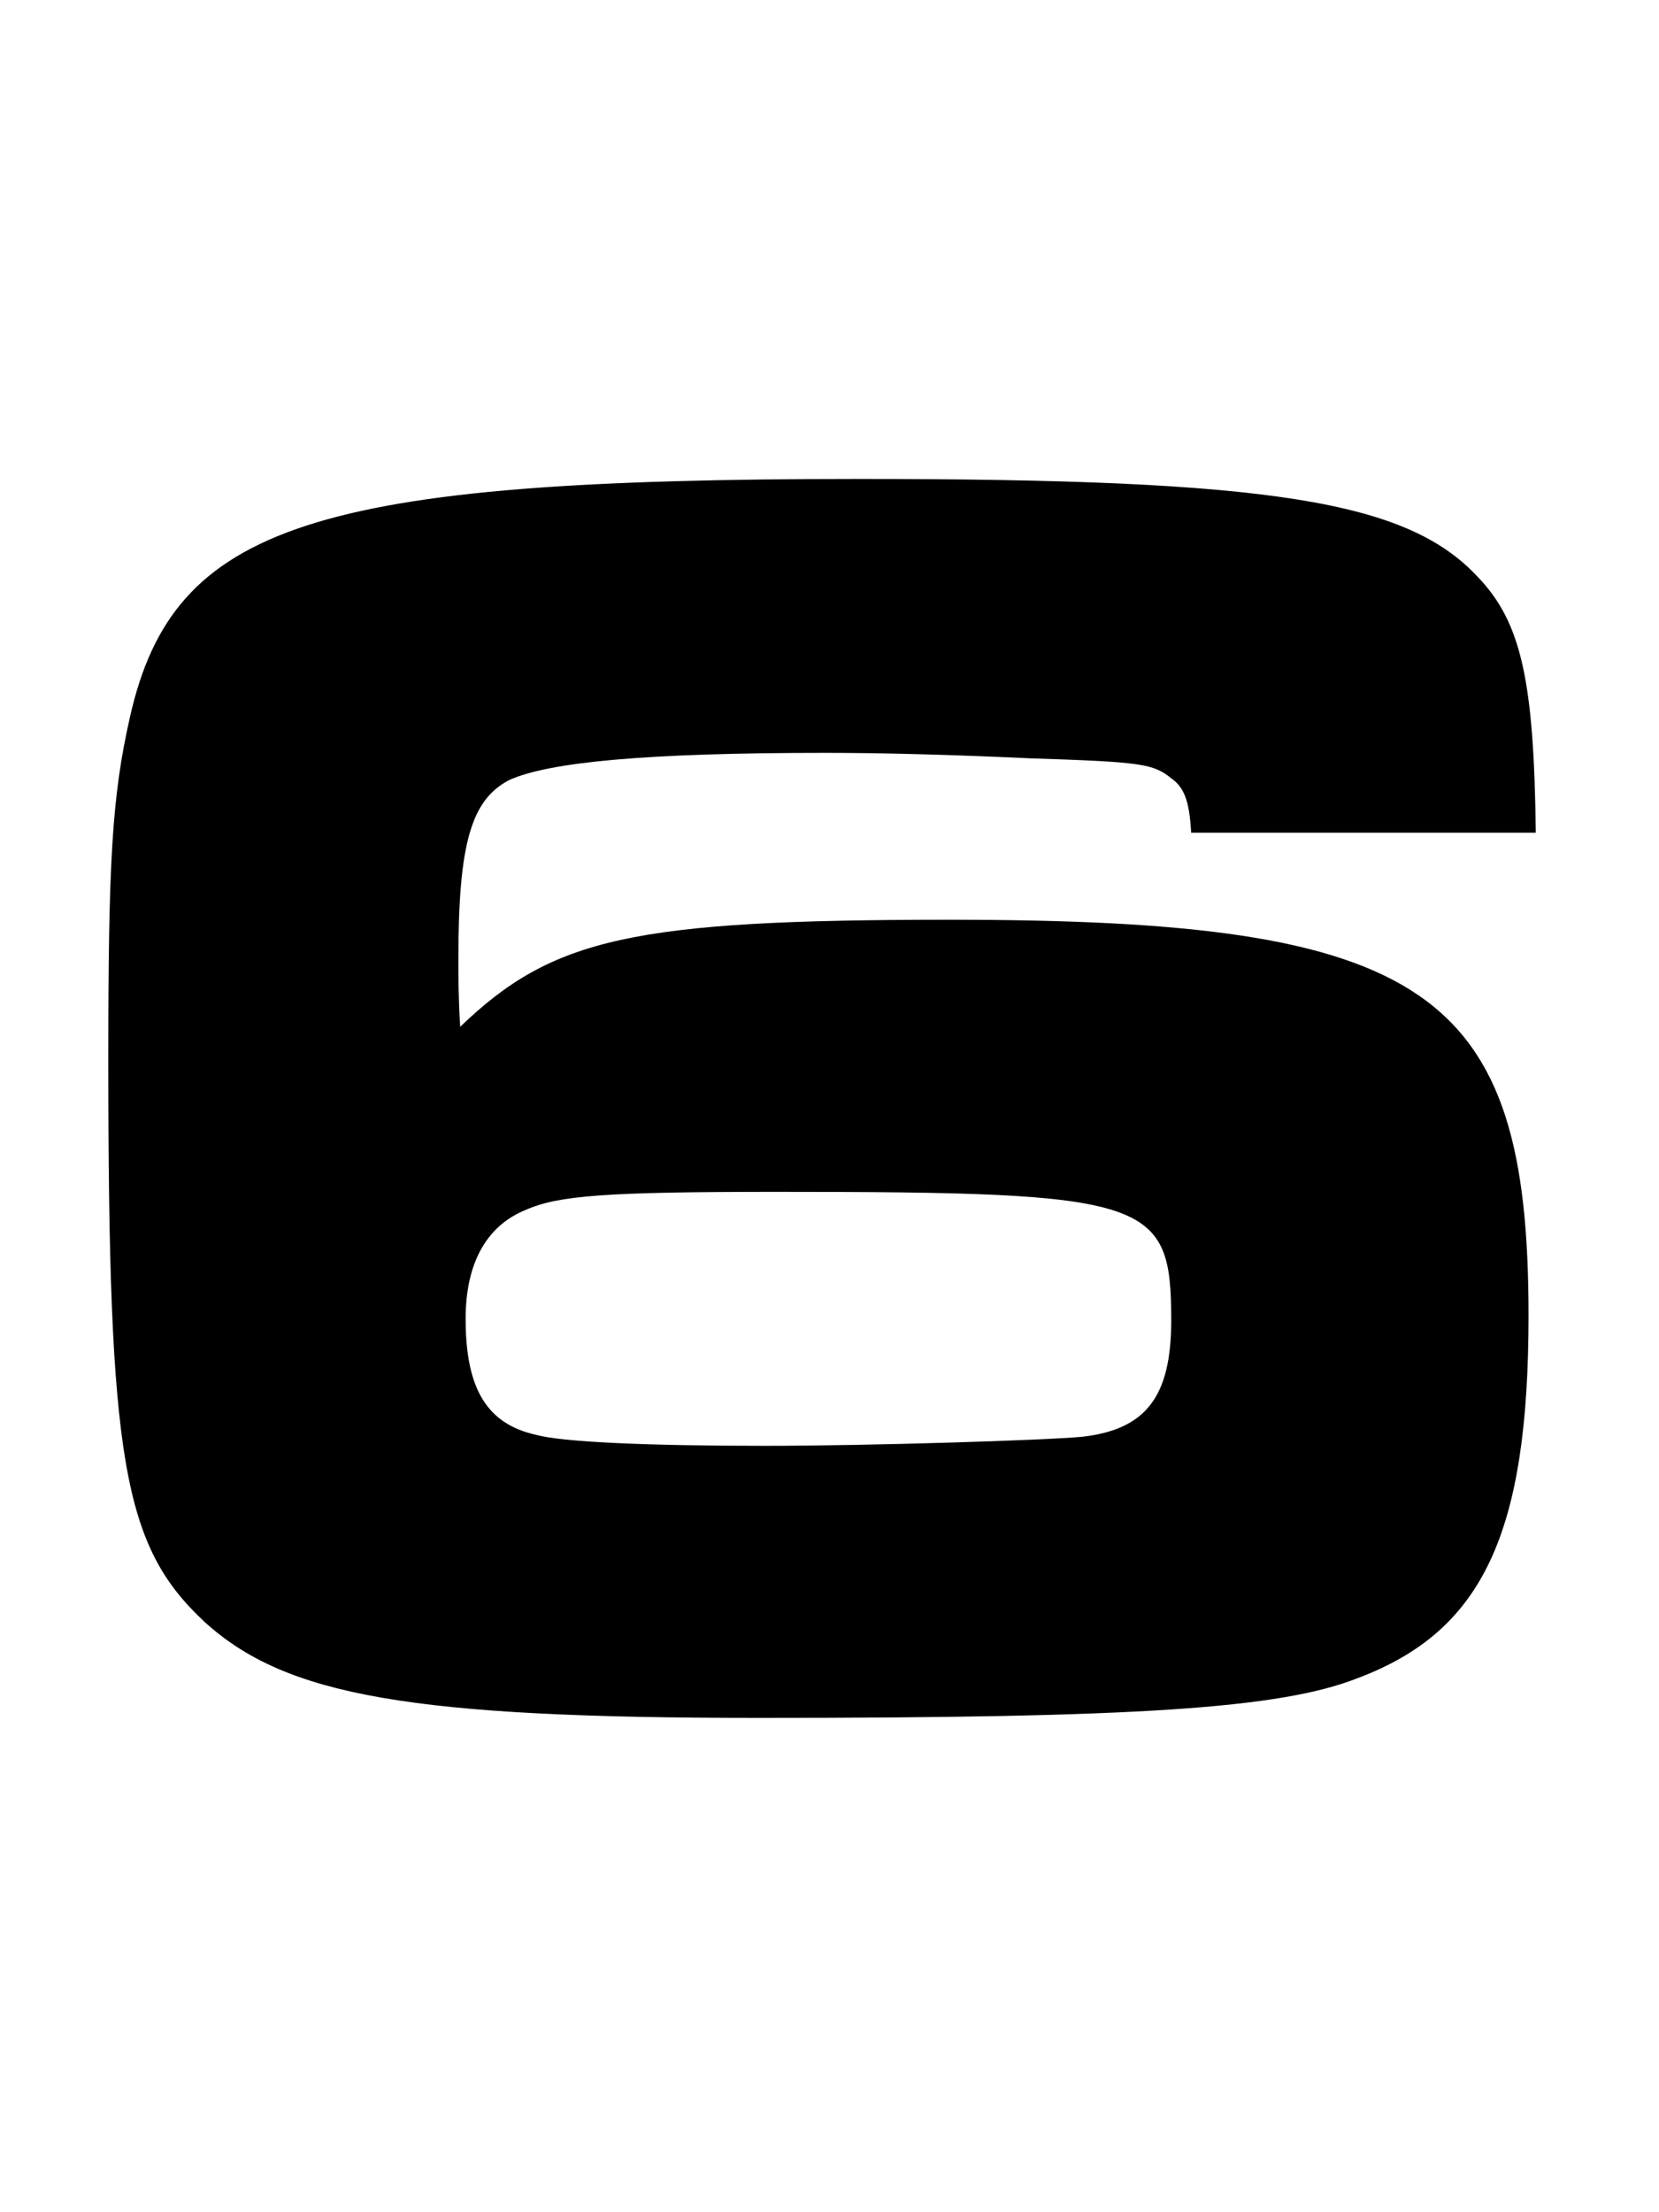 <svg width="75" height="100" viewBox="0 0 75 100" fill="none" xmlns="http://www.w3.org/2000/svg">
<path d="M69.43 37.64C69.348 30.752 68.774 28.128 66.806 26.078C63.608 22.634 57.458 21.65 38.844 21.65C14.162 21.65 7.848 23.7 5.88 32.392C5.06 36 4.896 38.952 4.896 47.89C4.896 66.012 5.552 69.866 9.242 73.31C12.932 76.672 18.59 77.656 34.334 77.656C51.308 77.656 57.868 77.246 61.394 75.852C67.052 73.72 69.102 69.292 69.102 59.452C69.102 44.692 64.51 41.576 42.944 41.576C28.594 41.576 24.986 42.396 20.804 46.414C20.722 45.102 20.722 44.036 20.722 43.38C20.722 38.132 21.296 36.164 23.018 35.262C24.822 34.442 29.25 34.032 37.286 34.032C39.91 34.032 43.026 34.114 46.552 34.278C51.636 34.442 52.128 34.524 52.948 35.18C53.522 35.59 53.768 36.164 53.85 37.64H69.43ZM35.072 53.876C52.046 53.876 52.948 54.204 52.948 59.698C52.948 63.142 51.8 64.618 48.93 64.946C47.208 65.11 39.254 65.356 34.58 65.356C29.332 65.356 25.478 65.192 24.248 64.864C22.034 64.372 21.05 62.814 21.05 59.616C21.05 57.156 21.952 55.434 23.756 54.696C25.232 54.04 27.364 53.876 35.072 53.876Z" fill="black"/>
</svg>

